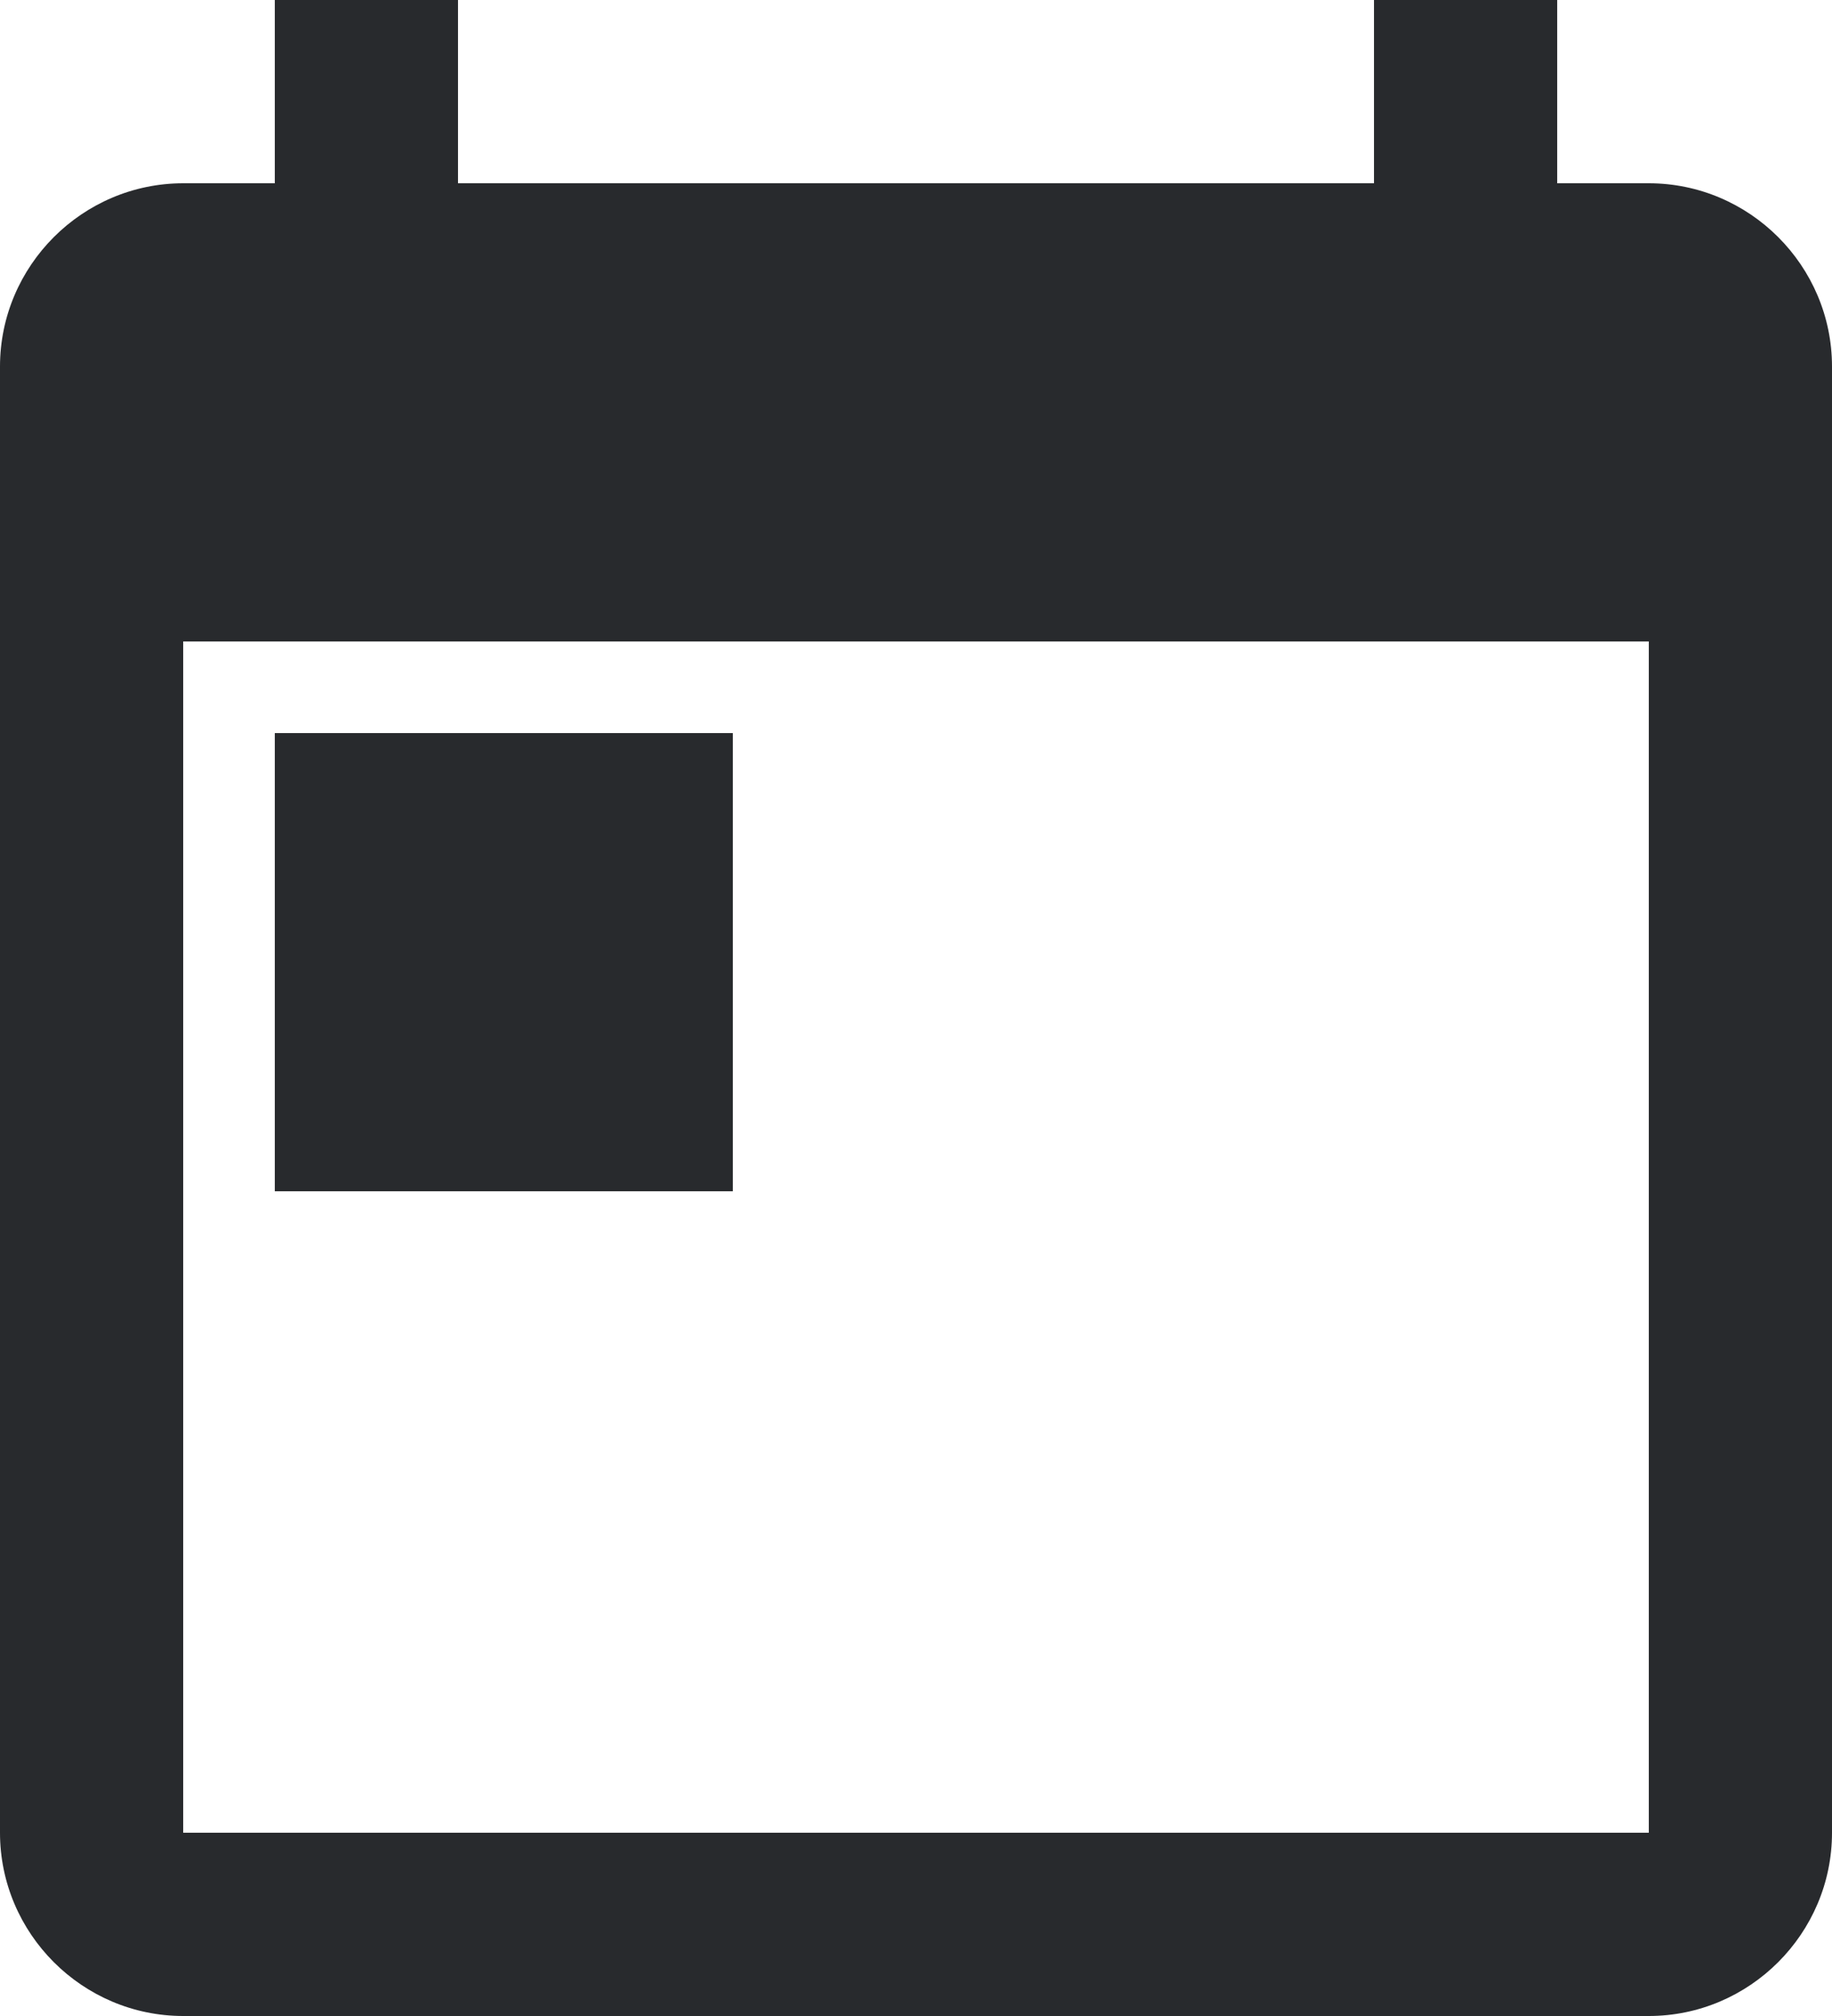 <!-- <svg width="23" height="22" viewBox="0 0 23 22" fill="none" xmlns="http://www.w3.org/2000/svg">
<path d="M20.2926 2H19.1962V0H17.0036V2H6.04026V0H3.84759V2H2.75126C1.54529 2 0.558594 2.9 0.558594 4V20C0.558594 21.1 1.54529 22 2.75126 22H20.2926C21.4985 22 22.4852 21.1 22.4852 20V4C22.4852 2.9 21.4985 2 20.2926 2ZM20.2926 20H2.75126V7H20.2926V20Z" fill="#2A5DAA"/>
<rect x="2.86719" y="8" width="5.27083" height="5" fill="#2A5DAA"/>
</svg> -->
<svg width="20" height="22" viewBox="0 0 20 22" fill="none" xmlns="http://www.w3.org/2000/svg">
<path d="M18 2H17V0H15V2H5V0H3V2H2C0.9 2 0 2.9 0 4V20C0 21.1 0.9 22 2 22H18C19.1 22 20 21.1 20 20V4C20 2.9 19.1 2 18 2ZM18 20H2V7H18V20Z" fill="#282A2D"/>
<rect x="3" y="8" width="5" height="5" fill="#282A2D"/>
</svg>
